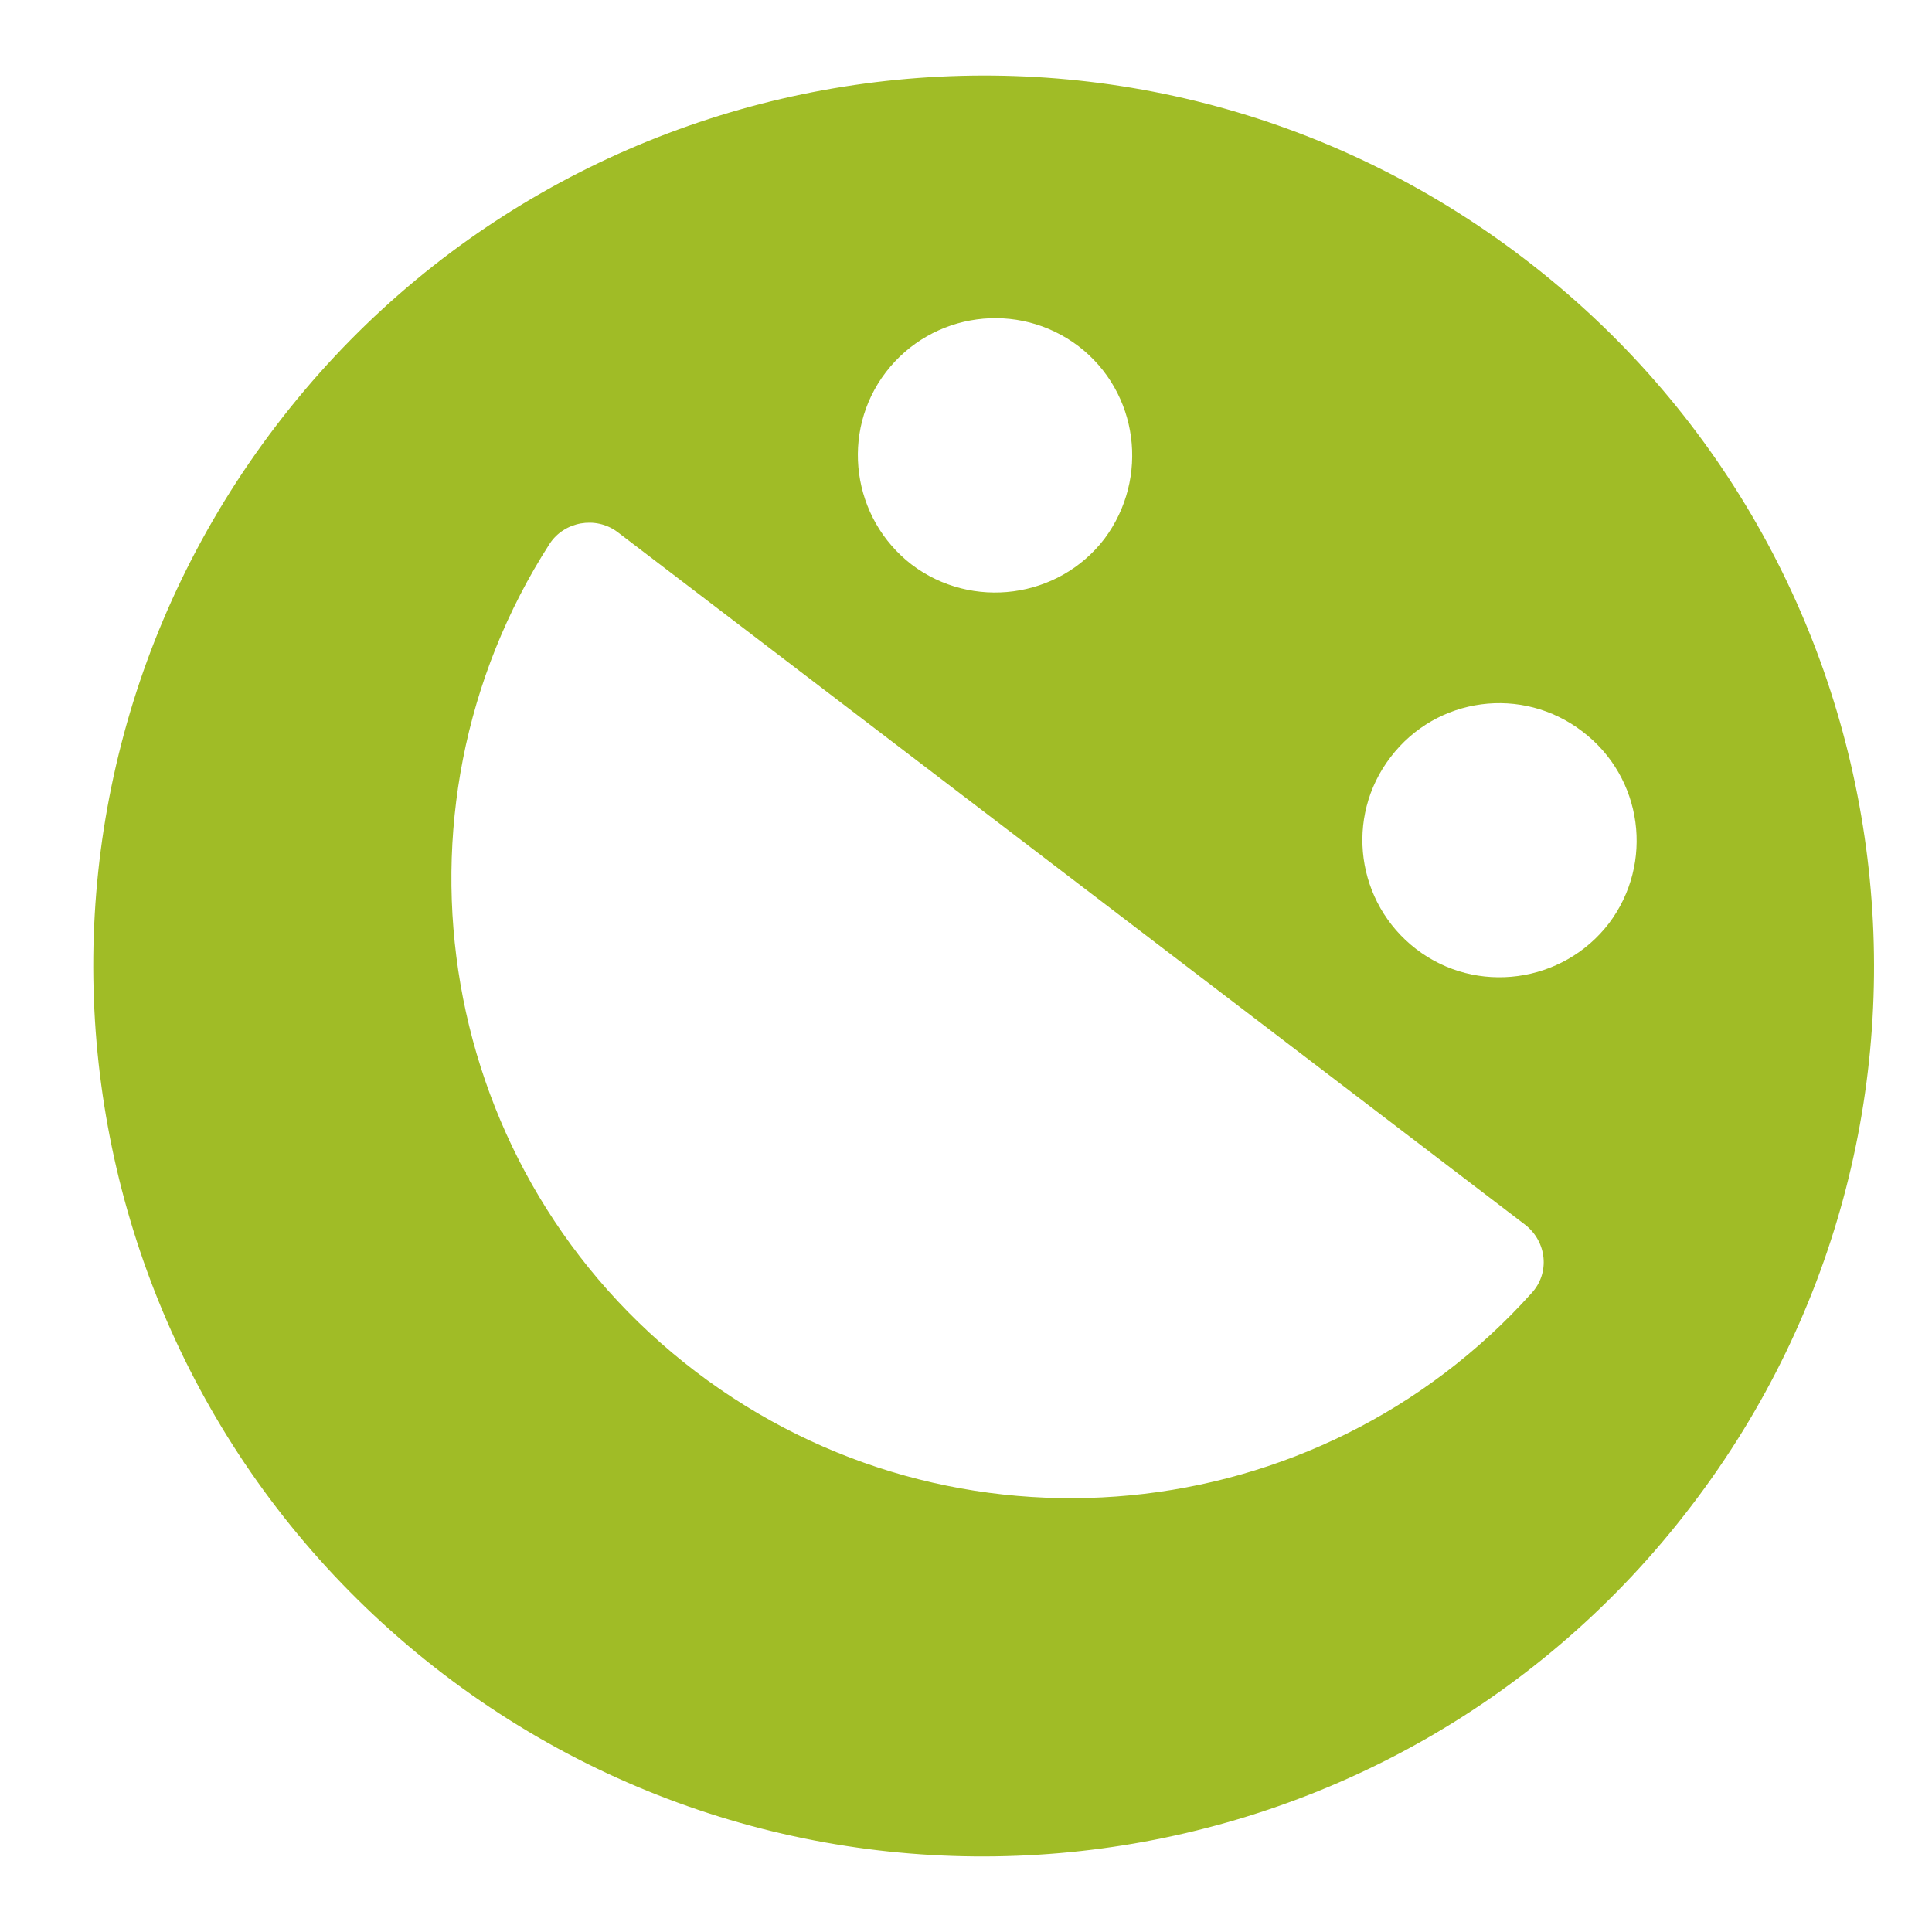 <?xml version="1.0" encoding="UTF-8"?> <svg xmlns="http://www.w3.org/2000/svg" width="18" height="18" viewBox="0 0 18 18" fill="none"><path fill-rule="evenodd" clip-rule="evenodd" d="M15.757 14.031C12.981 17.672 7.773 18.375 4.132 15.598C0.492 12.816 -0.211 7.615 2.572 3.967C5.348 0.326 10.556 -0.376 14.197 2.407C17.837 5.183 18.54 10.391 15.757 14.031ZM8.495 5.261C9.054 5.684 9.86 5.58 10.289 5.021C10.712 4.455 10.608 3.655 10.049 3.226C9.483 2.797 8.683 2.908 8.254 3.467C7.825 4.026 7.936 4.832 8.495 5.261ZM14.21 11.411L5.751 4.955C5.55 4.806 5.257 4.858 5.121 5.066C3.508 7.576 4.067 10.937 6.479 12.777C8.885 14.61 12.279 14.266 14.268 12.049C14.444 11.86 14.411 11.568 14.21 11.411ZM14.743 6.815C14.184 6.386 13.384 6.49 12.955 7.055C12.526 7.615 12.636 8.414 13.195 8.843C13.755 9.272 14.561 9.162 14.99 8.603C15.412 8.044 15.308 7.244 14.743 6.815Z" fill="#A0BC26"></path></svg> 